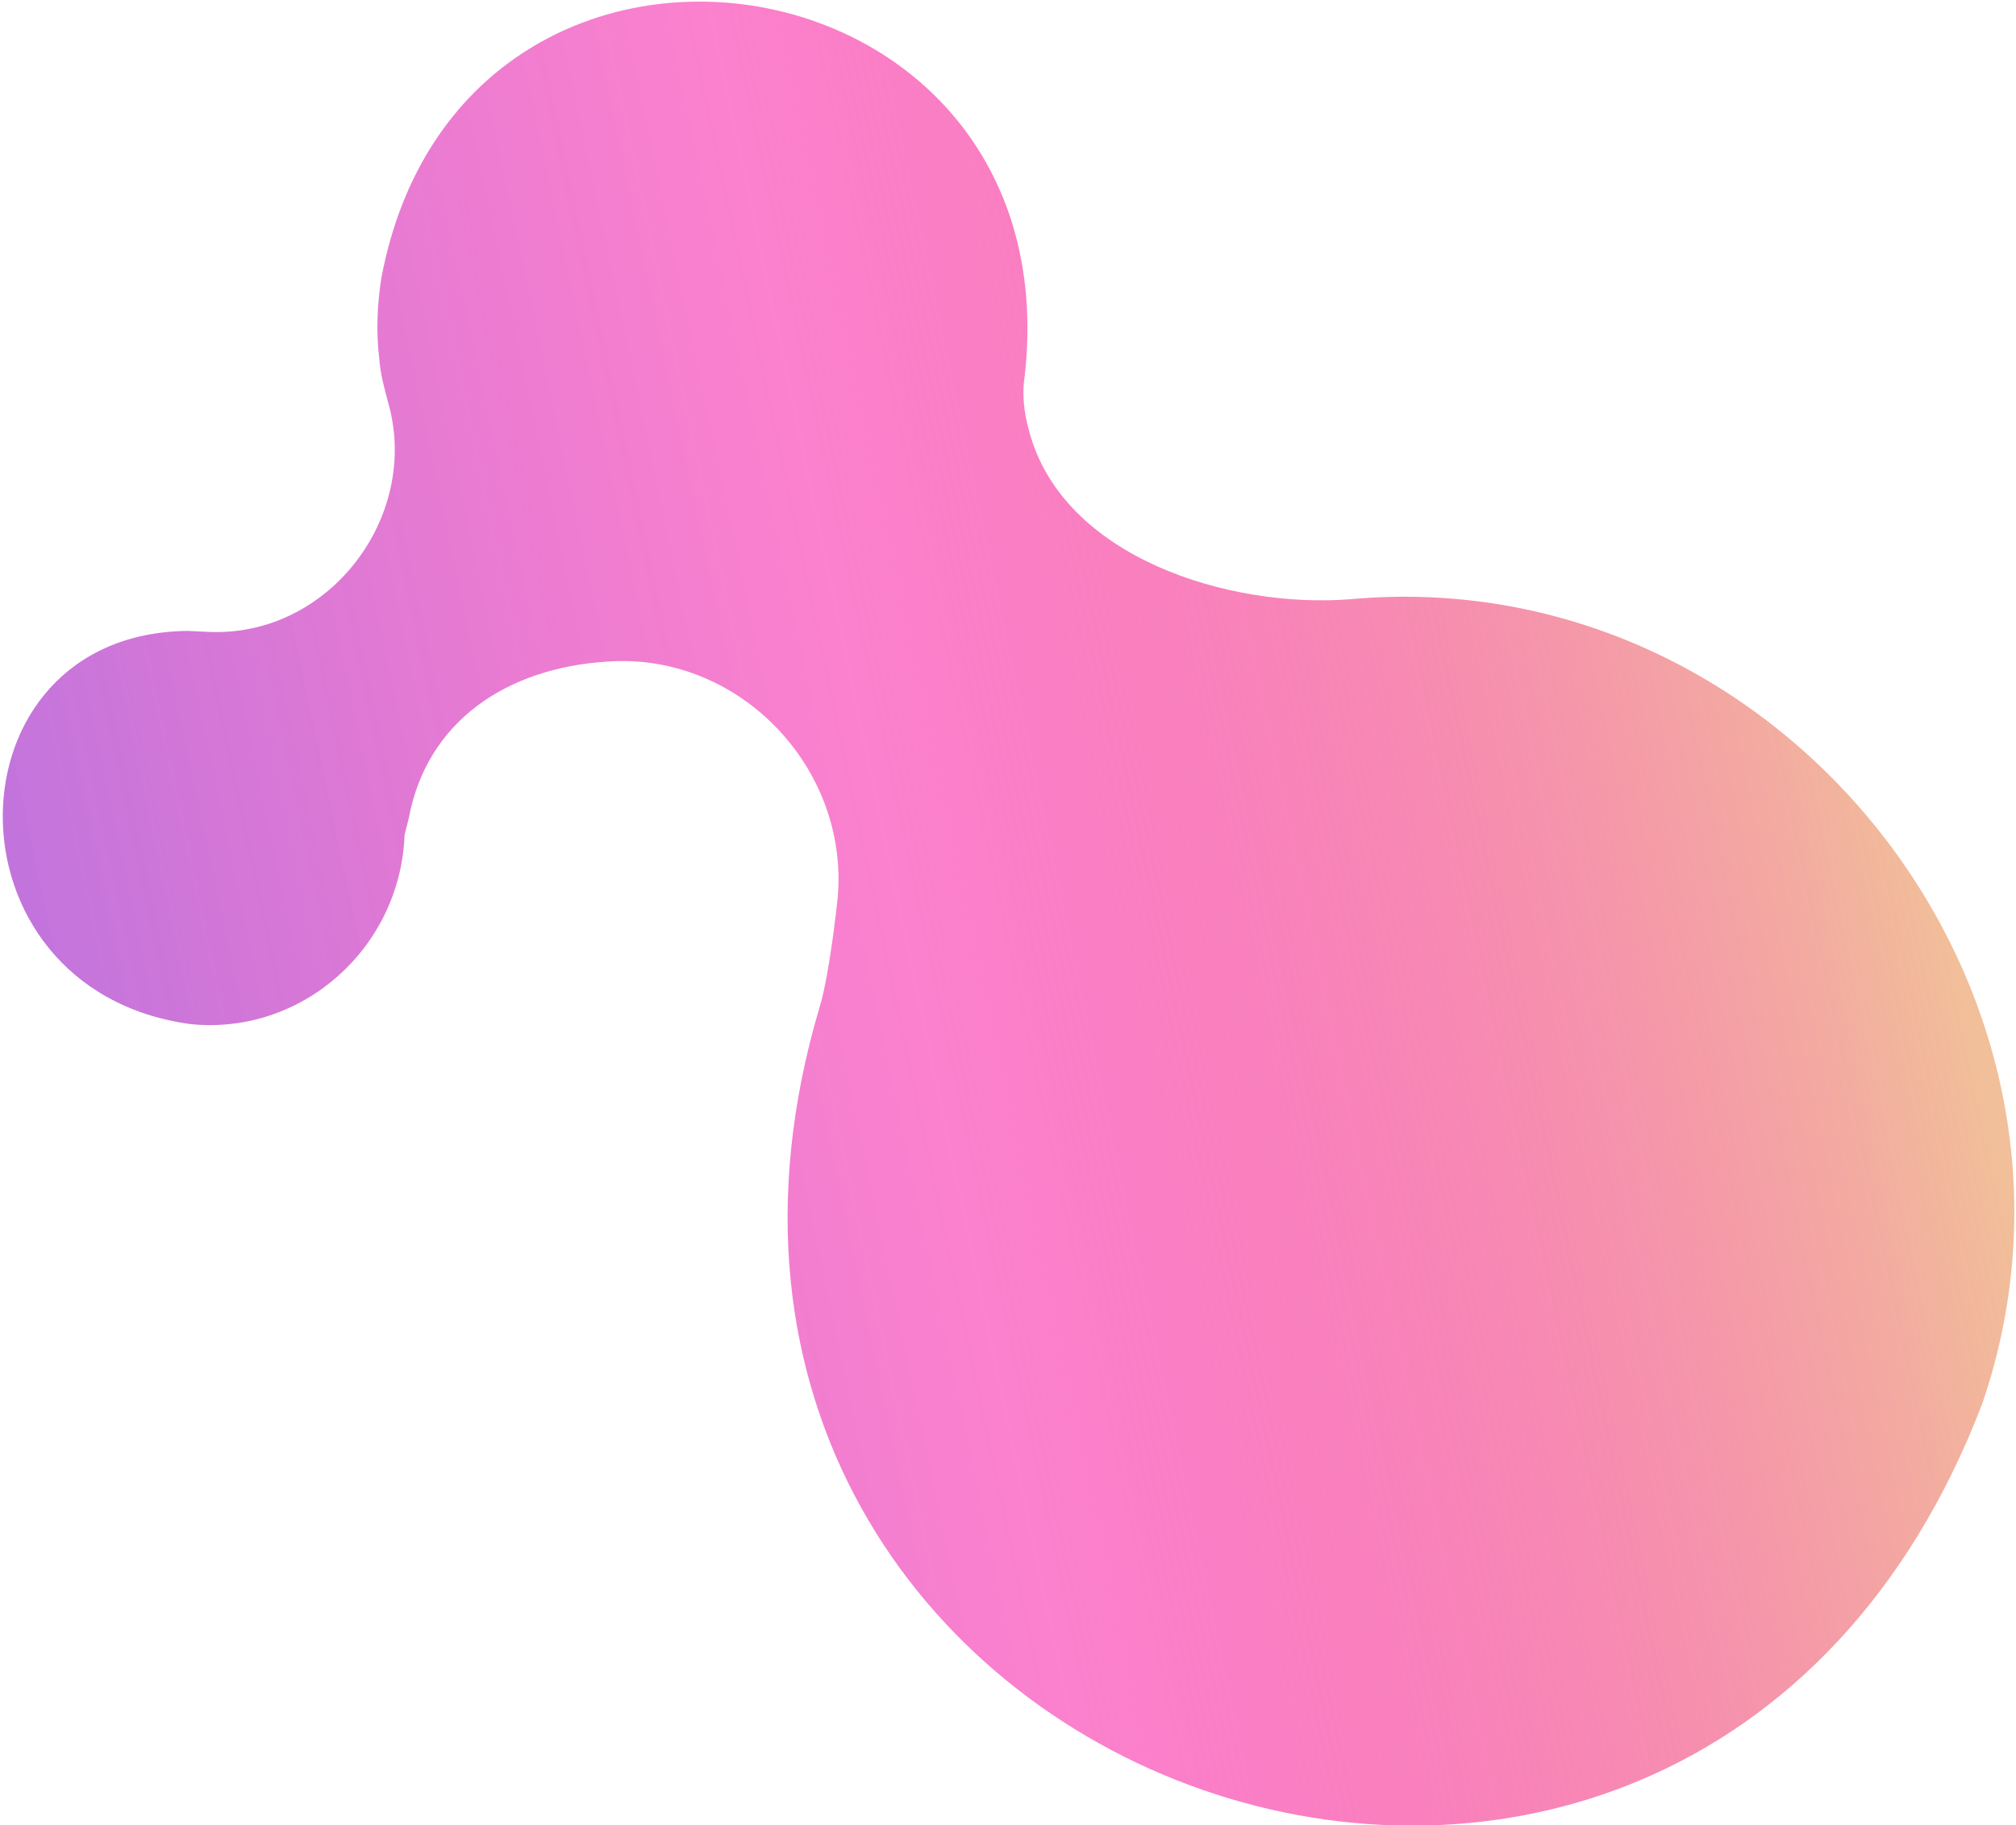 <?xml version="1.0" encoding="utf-8"?>
<!-- Generator: Adobe Illustrator 27.5.0, SVG Export Plug-In . SVG Version: 6.00 Build 0)  -->
<svg version="1.1" id="Livello_1" xmlns="http://www.w3.org/2000/svg" xmlns:xlink="http://www.w3.org/1999/xlink" x="0px" y="0px" width="190px" height="172px"
	 viewBox="0 0 190.2 172.7" style="enable-background:new 0 0 190.2 172.7;" xml:space="preserve">
<style type="text/css">
	.st0{fill:url(#Combined-Shape_00000131363764595101301860000008731157339003728536_);}
</style>
<g id="Page">
	<g id="Amik-Cosmetics-_x7C_-About" transform="translate(-968.463, -4027.815)">
		<g id="formula" transform="translate(0, 1578)">
			<g id="keywords" transform="translate(215.355, 512.21)">
				<g id="scouting" transform="translate(65.645, 1681.183)">
					<g id="img" transform="translate(666.355, 0)">
						<g id="Group-13" transform="translate(21.108, 256.422)">
							
								<linearGradient id="Combined-Shape_00000159442026476941138760000010713169818925493400_" gradientUnits="userSpaceOnUse" x1="-204.243" y1="506.635" x2="-203.275" y2="506.611" gradientTransform="matrix(-177.674 34.536 -35.109 -180.619 -18321.854 98630.914)">
								<stop  offset="0" style="stop-color:#F1BF99"/>
								<stop  offset="0.551" style="stop-color:#F8009B;stop-opacity:0.493"/>
								<stop  offset="1" style="stop-color:#A329C9;stop-opacity:0.646"/>
							</linearGradient>
							<path id="Combined-Shape" style="fill:url(#Combined-Shape_00000159442026476941138760000010713169818925493400_);" d="
								M17.5,59.7l2.1,0.1c11.3,0.4,19.8-10.9,16.9-21.5c-0.4-1.5-0.8-2.9-0.9-4.4c-0.3-2.5-0.2-5,0.2-7.6
								c7.6-40.2,65.3-31.6,60.9,9.1c-0.3,1.9-0.1,3.6,0.4,5.4c3.2,12,19,16.8,30.4,15.9c40.7-3.7,73.1,37.2,59.8,76.1
								c-28.1,73.5-132.1,36.5-110-37.6c0.9-3,1.6-9.5,1.6-9.5c1.6-12.6-9-24-21.7-23.1c-9.6,0.6-17.1,5.7-18.8,14.8L38,79
								c-0.4,10.7-9.7,19-20.3,17.9C-6.2,93.6-5.6,59.9,17.5,59.7L17.5,59.7z"/>
						</g>
					</g>
				</g>
			</g>
		</g>
	</g>
</g>
</svg>
